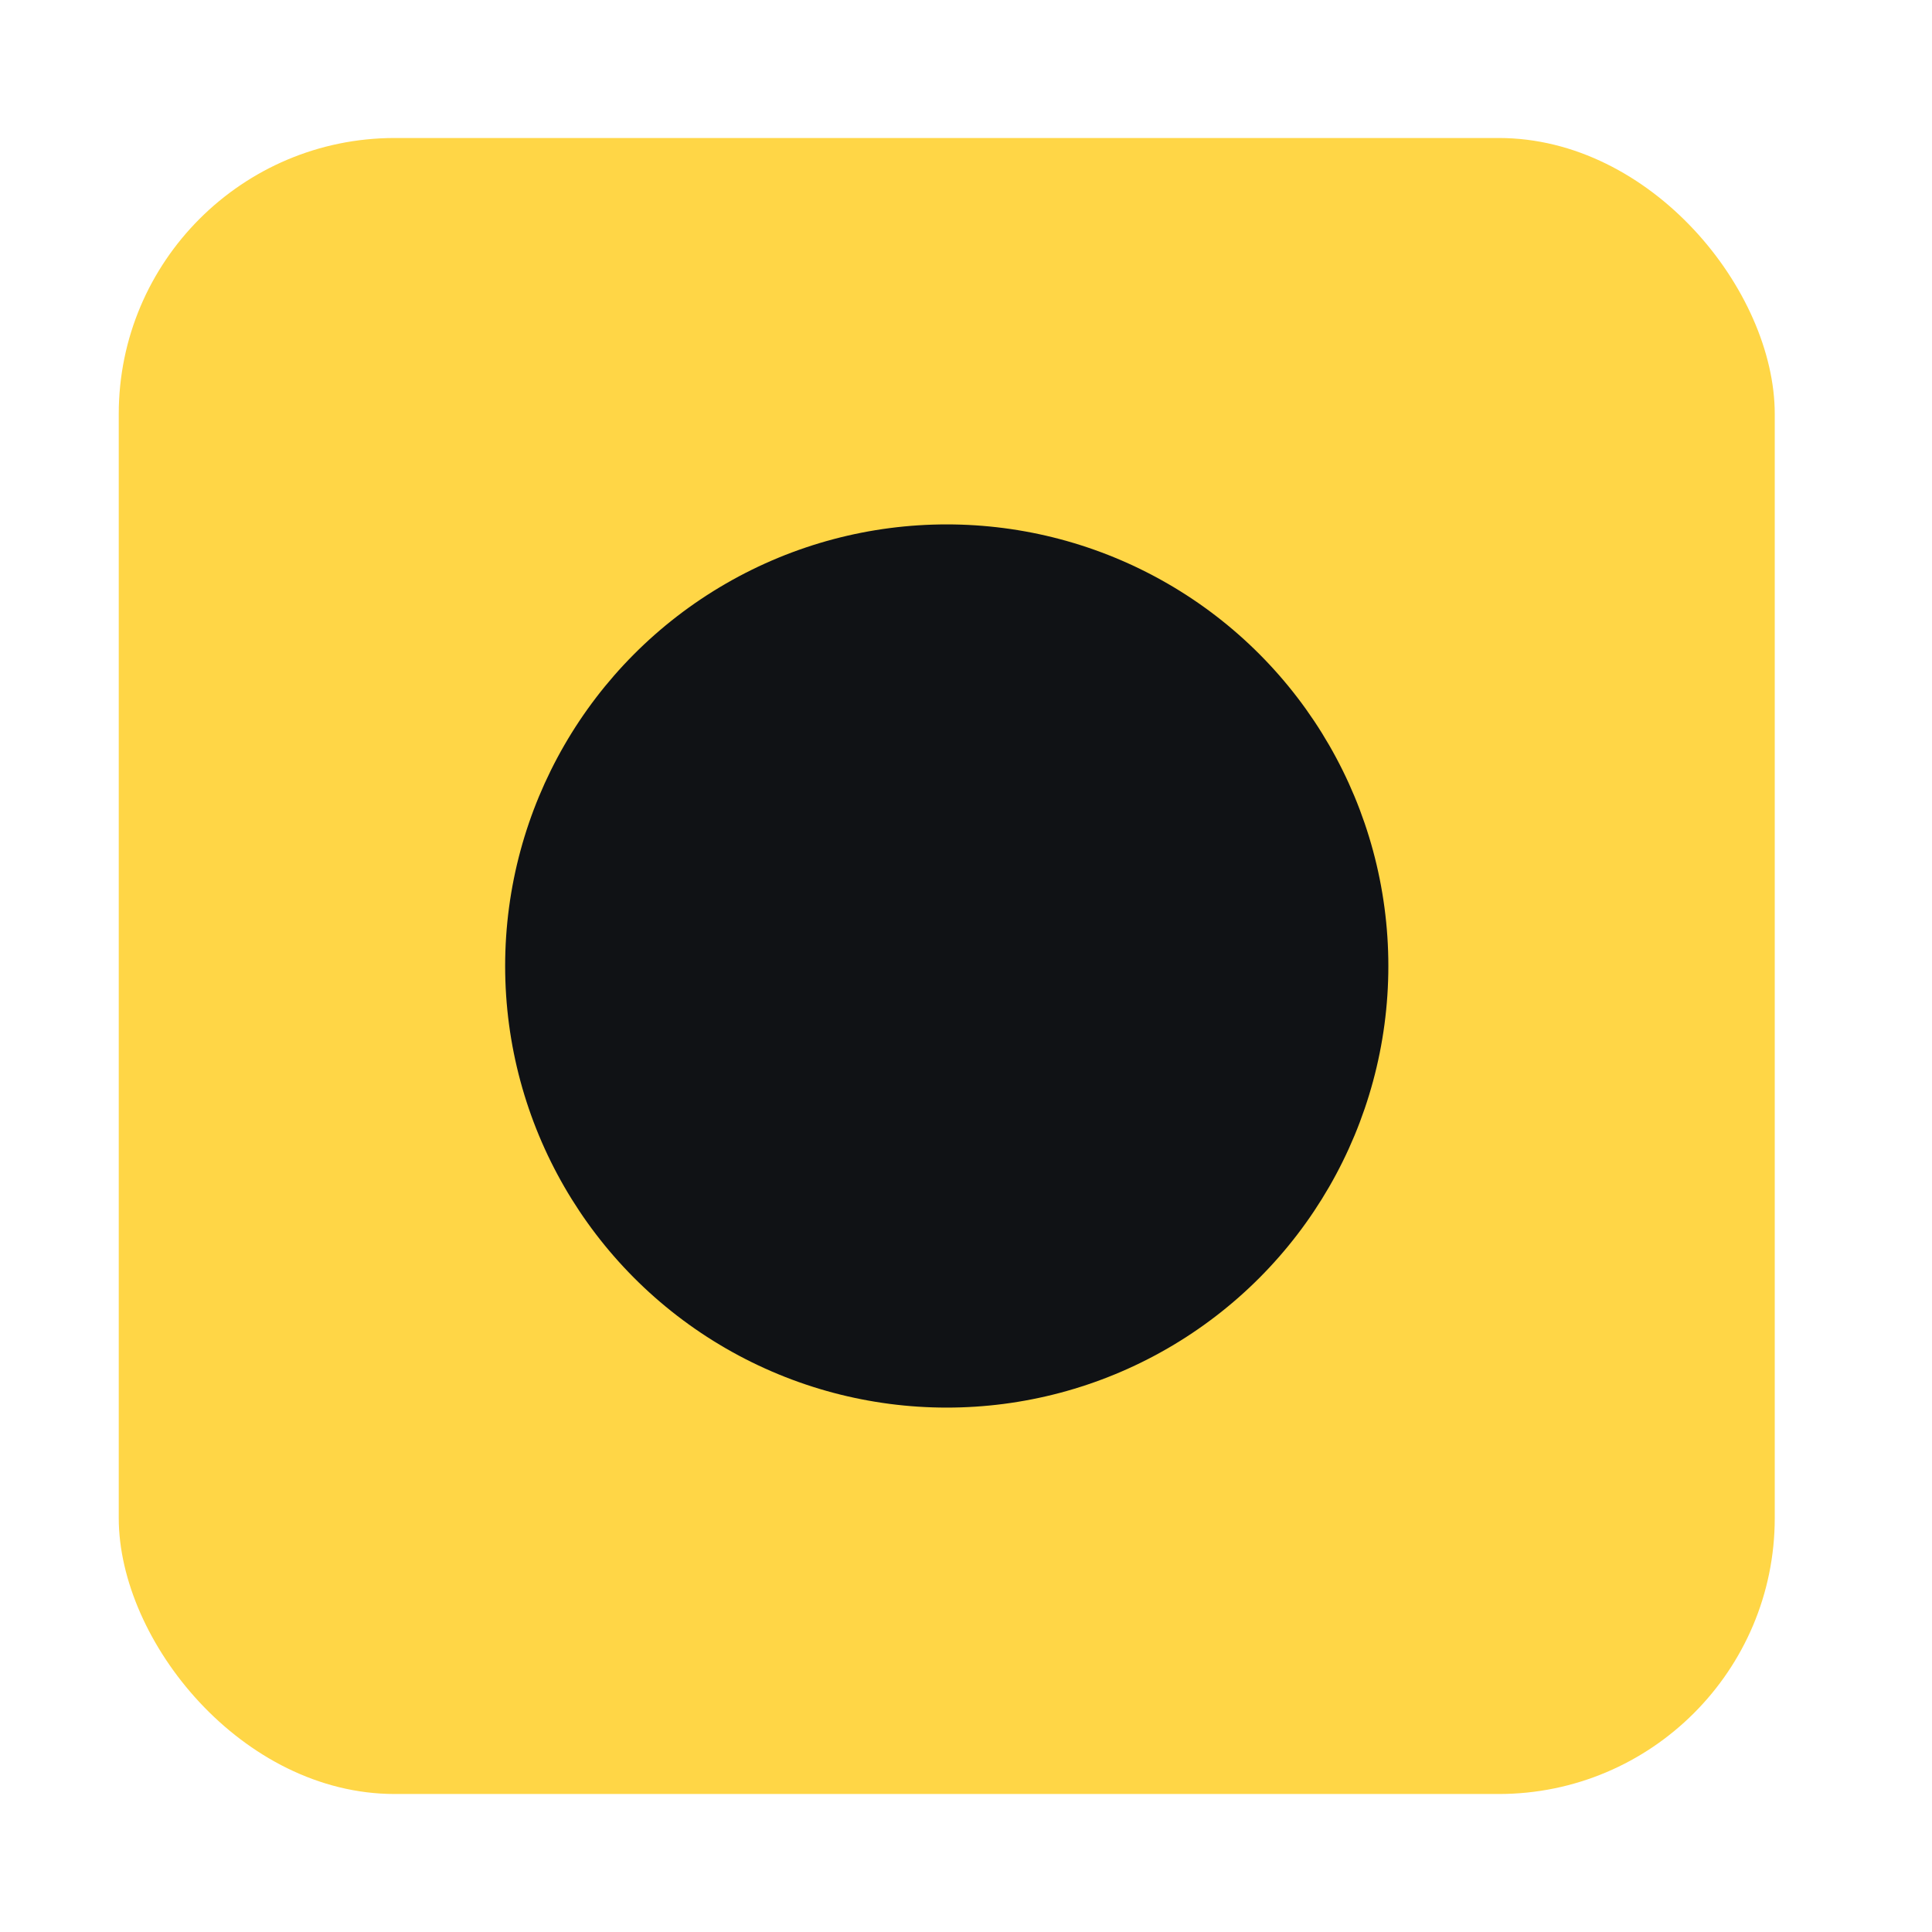 <svg xmlns="http://www.w3.org/2000/svg" id="uuid-10dab561-133e-48cb-8d4a-05a3acf62cd6" width="280" height="280" viewBox="0 0 280 280"><rect x="17.21" y="20" width="240" height="240" rx="40" ry="40" fill="#ffd646"></rect><circle cx="137.21" cy="140" r="64" fill="#101215"></circle></svg>